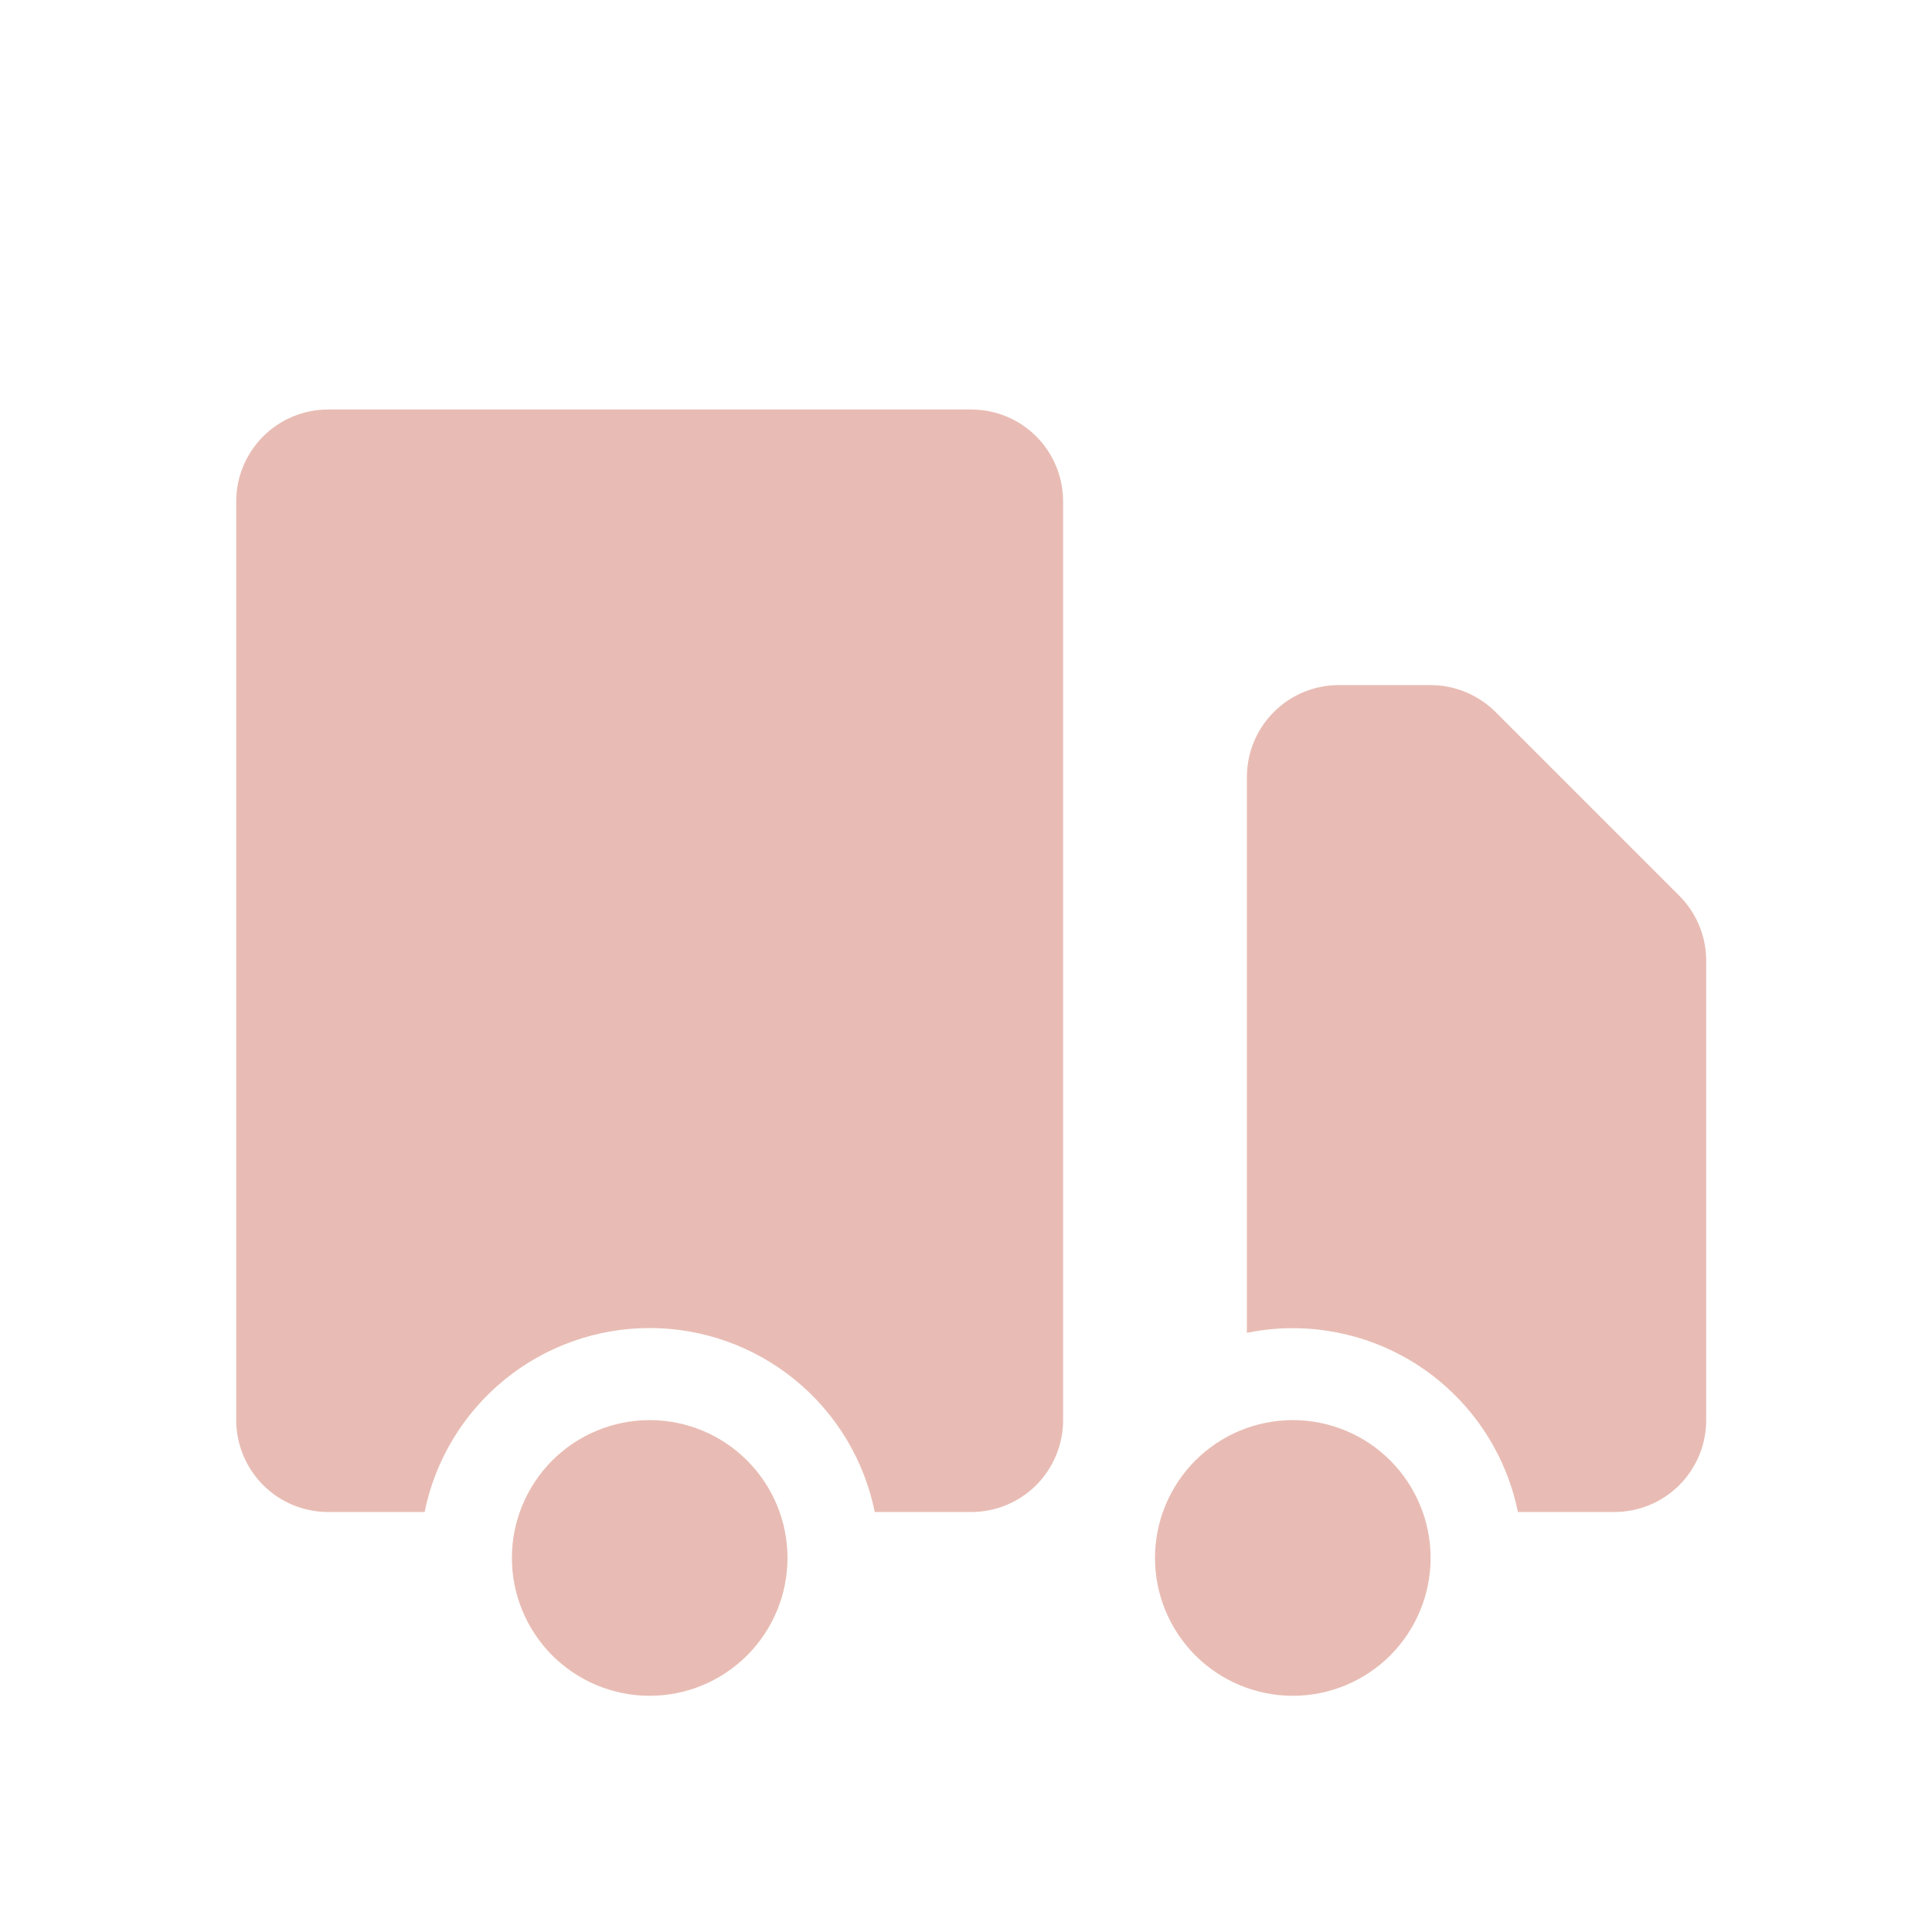 <?xml version="1.0" encoding="UTF-8"?> <svg xmlns="http://www.w3.org/2000/svg" width="23" height="23" viewBox="0 0 23 23" fill="none"> <path d="M9.375 18.547C9.375 18.982 9.202 19.399 8.894 19.707C8.587 20.015 8.169 20.188 7.734 20.188C7.299 20.188 6.882 20.015 6.574 19.707C6.267 19.399 6.094 18.982 6.094 18.547C6.094 18.112 6.267 17.695 6.574 17.387C6.882 17.079 7.299 16.906 7.734 16.906C8.169 16.906 8.587 17.079 8.894 17.387C9.202 17.695 9.375 18.112 9.375 18.547ZM17.031 18.547C17.031 18.982 16.858 19.399 16.551 19.707C16.243 20.015 15.826 20.188 15.391 20.188C14.956 20.188 14.538 20.015 14.23 19.707C13.923 19.399 13.75 18.982 13.75 18.547C13.75 18.112 13.923 17.695 14.23 17.387C14.538 17.079 14.956 16.906 15.391 16.906C15.826 16.906 16.243 17.079 16.551 17.387C16.858 17.695 17.031 18.112 17.031 18.547Z" fill="#E8BCB4"></path> <path d="M3.906 4.875C3.616 4.875 3.338 4.99 3.133 5.195C2.928 5.4 2.812 5.679 2.812 5.969V16.906C2.812 17.196 2.928 17.474 3.133 17.68C3.338 17.885 3.616 18 3.906 18H5.055C5.18 17.382 5.516 16.826 6.004 16.427C6.492 16.028 7.104 15.81 7.734 15.81C8.365 15.81 8.976 16.028 9.465 16.427C9.953 16.826 10.289 17.382 10.414 18H11.562C11.853 18 12.131 17.885 12.336 17.68C12.541 17.474 12.656 17.196 12.656 16.906V5.969C12.656 5.679 12.541 5.4 12.336 5.195C12.131 4.99 11.853 4.875 11.562 4.875H3.906ZM15.938 8.156C15.647 8.156 15.369 8.271 15.164 8.477C14.959 8.682 14.844 8.96 14.844 9.25V15.867C15.196 15.795 15.558 15.793 15.911 15.862C16.264 15.93 16.599 16.067 16.899 16.265C17.198 16.463 17.456 16.718 17.657 17.016C17.858 17.314 17.999 17.648 18.07 18H19.219C19.509 18 19.787 17.885 19.992 17.68C20.197 17.474 20.312 17.196 20.312 16.906V11.438C20.312 11.147 20.197 10.869 19.992 10.664L17.805 8.477C17.599 8.272 17.321 8.156 17.031 8.156H15.938Z" fill="#E8BCB4"></path> </svg> 